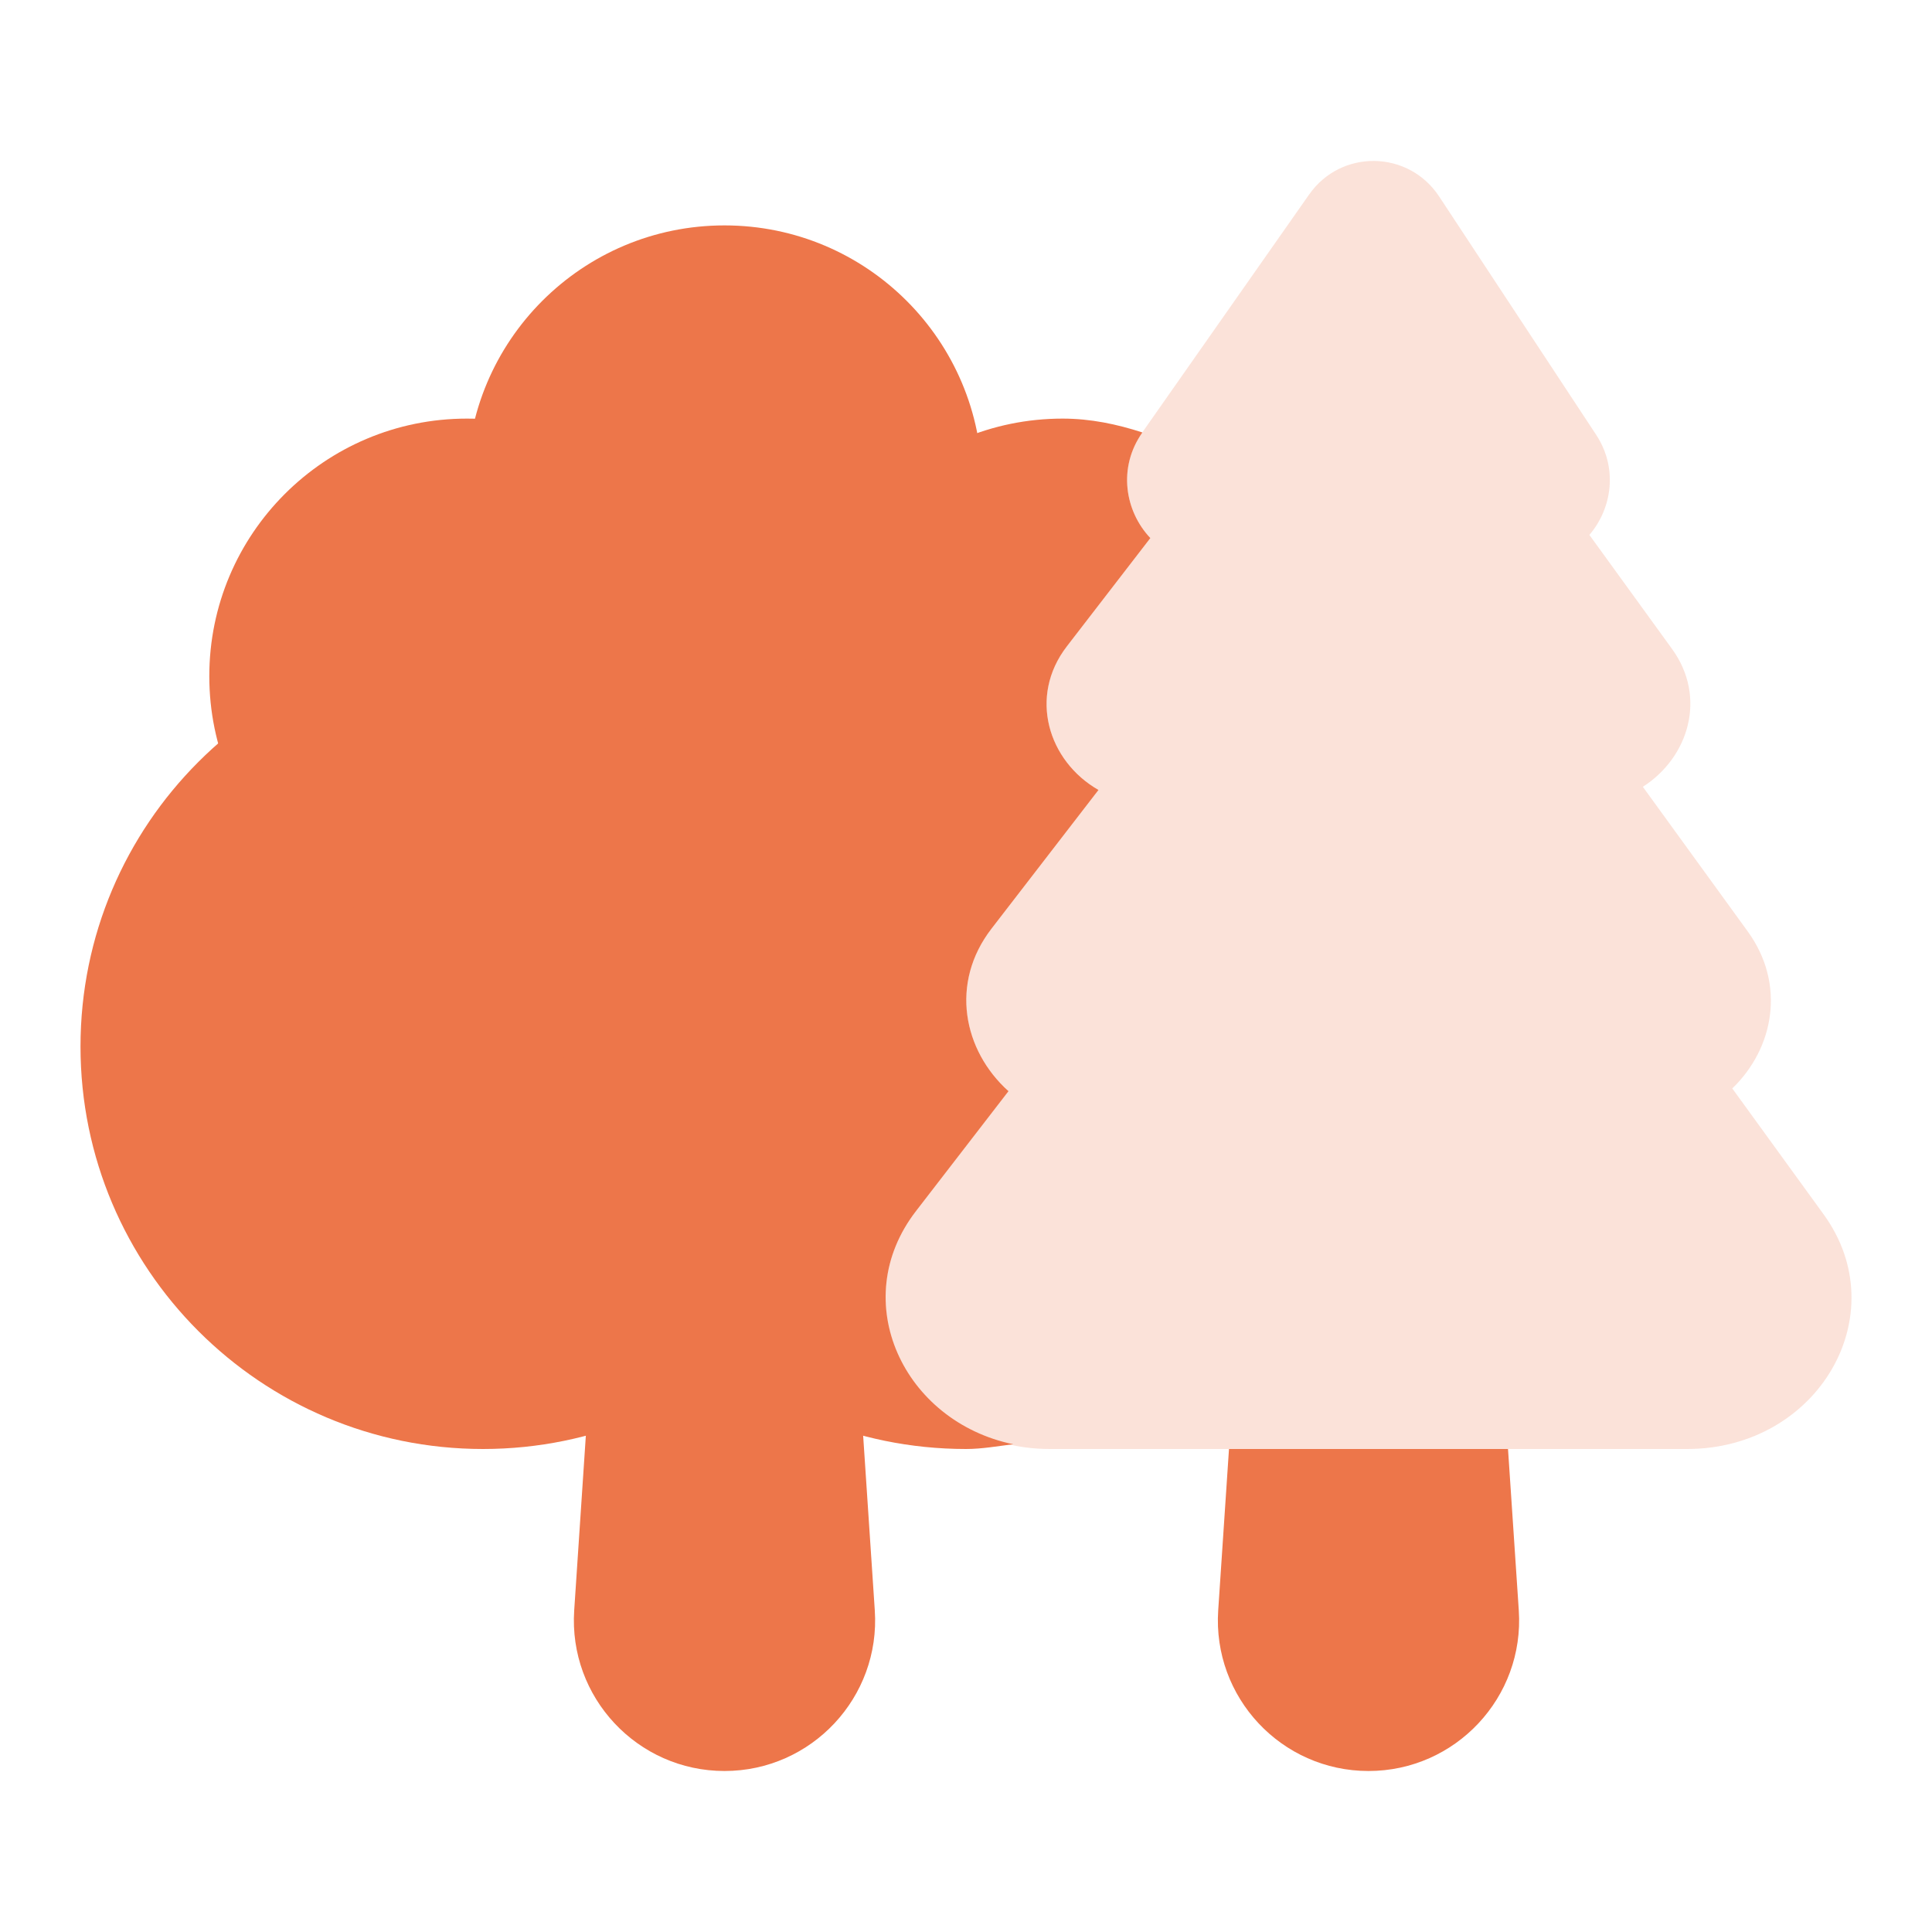 <svg width="24" height="24" viewBox="0 0 24 24" fill="none" xmlns="http://www.w3.org/2000/svg">
<path d="M9 22C7.918 22 7.061 21.084 7.133 20.004L7.933 7.997C7.971 7.436 8.437 7 9 7C9.563 7 10.029 7.436 10.067 7.998L10.867 20.005C10.939 21.084 10.082 22 9 22Z" fill="#ED764A"/>
<path d="M6 18C8.761 18 11 15.761 11 13C11 10.239 8.761 8 6 8C3.239 8 1 10.239 1 13C1 15.761 3.239 18 6 18Z" fill="#ED764A"/>
<path d="M5.8 11.6C7.567 11.6 9 10.168 9 8.4C9 6.633 7.567 5.2 5.8 5.2C4.032 5.2 2.6 6.633 2.6 8.4C2.6 10.168 4.032 11.6 5.8 11.6Z" fill="#ED764A"/>
<path d="M9 9.2C10.767 9.2 12.2 7.767 12.2 6C12.2 4.232 10.767 2.8 9 2.8C7.232 2.8 5.8 4.232 5.8 6C5.8 7.767 7.232 9.2 9 9.2Z" fill="#ED764A"/>
<path d="M22.655 15.087L21.519 13.521C22.036 13.024 22.187 12.228 21.712 11.572L20.408 9.774C20.979 9.408 21.207 8.661 20.769 8.059L19.744 6.645C20.026 6.315 20.101 5.814 19.826 5.398L17.877 2.44C17.495 1.862 16.658 1.851 16.262 2.417L14.189 5.373C13.884 5.808 13.972 6.347 14.289 6.683L13.252 8.028C12.771 8.652 13.02 9.455 13.645 9.812L12.316 11.535C11.794 12.211 11.965 13.05 12.527 13.554L11.379 15.042C10.422 16.283 11.388 18 13.042 18H20.958C22.585 18 23.557 16.332 22.655 15.087Z" fill="#ED764A" fill-opacity="0.21"/>
<path d="M15.267 18L15.133 20.004C15.061 21.084 15.918 22 17 22C18.082 22 18.939 21.084 18.867 20.005L18.733 18H15.267Z" fill="#ED764A"/>
<path d="M11.38 15.043L12.528 13.555C11.966 13.051 11.795 12.212 12.317 11.536L13.646 9.813C13.021 9.456 12.772 8.653 13.253 8.029L14.29 6.684C13.973 6.349 13.884 5.809 14.19 5.374L14.191 5.372C13.877 5.27 13.548 5.2 13.2 5.2C11.433 5.2 10 6.633 10 8.4C10 8.407 10.002 8.414 10.002 8.421C8.237 9.193 7 10.95 7 13C7 15.761 9.239 18 12 18C12.201 18 12.392 17.964 12.587 17.941C11.225 17.659 10.515 16.162 11.38 15.043Z" fill="#ED764A"/>
</svg>
